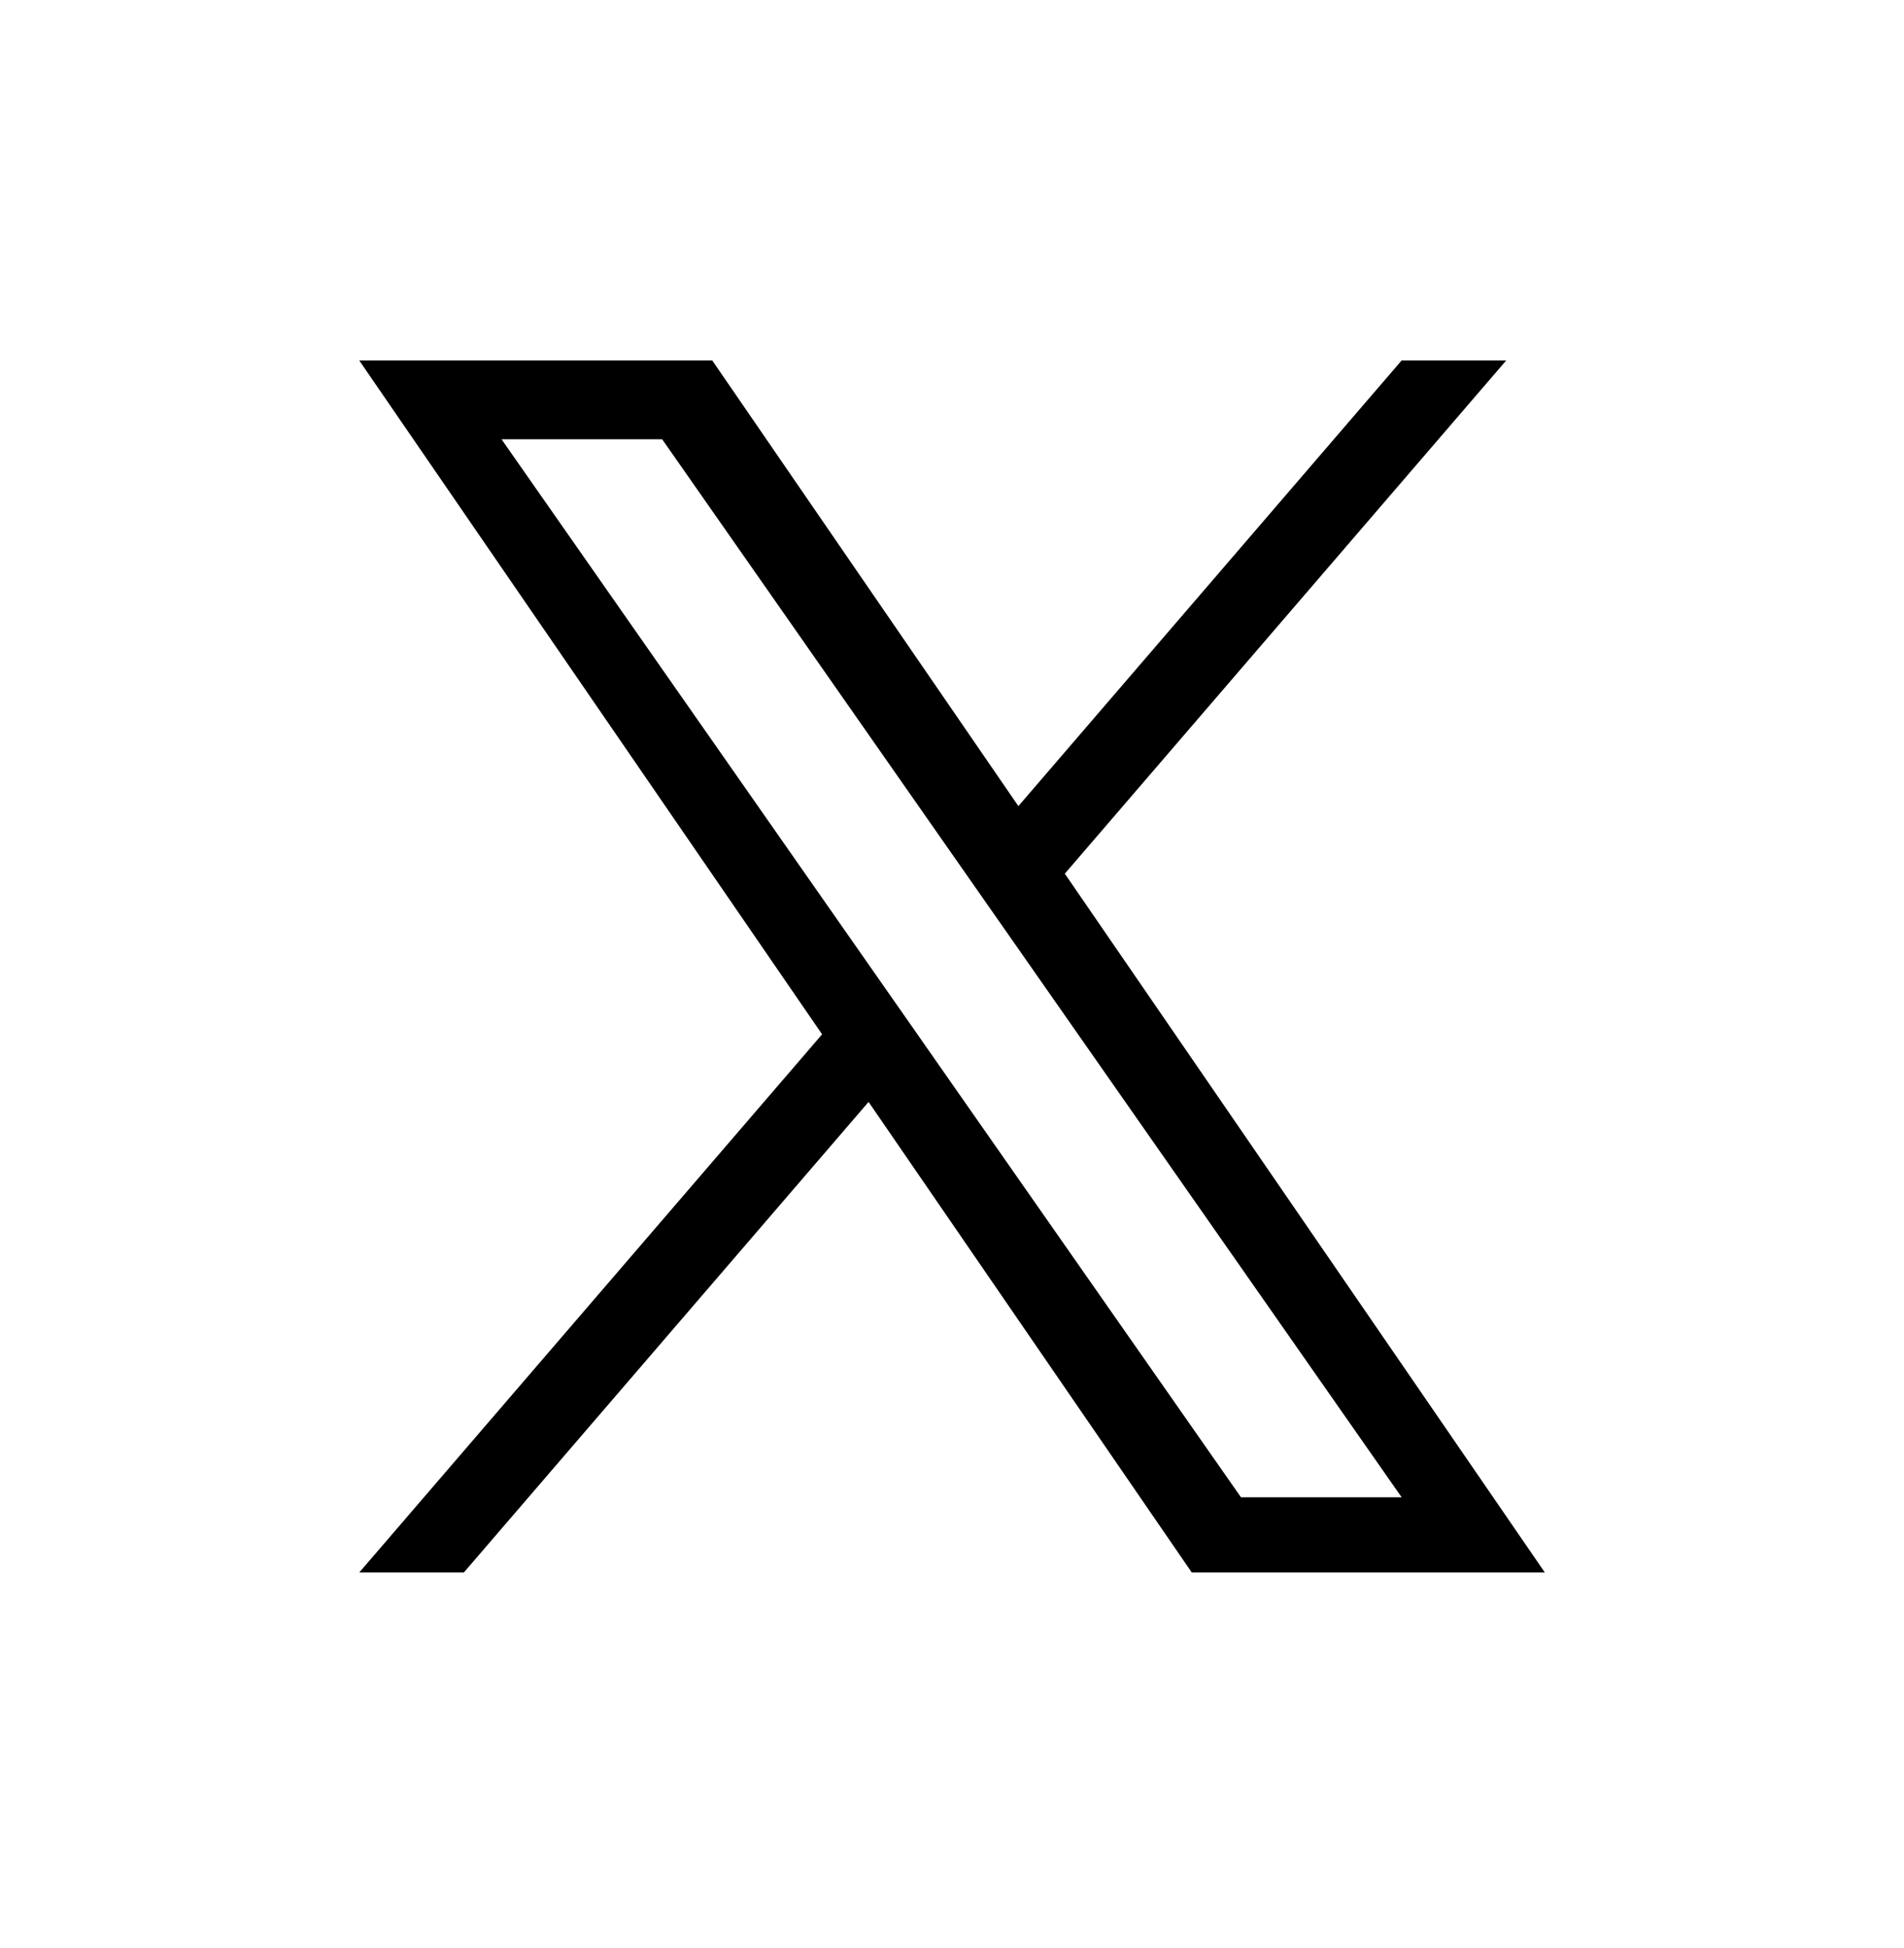 <svg width="44" height="45" viewBox="0 0 44 45" fill="none" xmlns="http://www.w3.org/2000/svg">
<g clip-path="url(#clip0_6047_304)">
<path d="M24.607 20.184L34.807 8.328H32.39L23.534 18.623L16.46 8.328H8.302L18.998 23.895L8.302 36.328H10.719L20.072 25.457L27.541 36.328H35.7L24.607 20.184H24.608H24.607ZM21.297 24.032L20.213 22.482L11.59 10.148H15.302L22.261 20.102L23.345 21.652L32.391 34.591H28.678L21.297 24.033V24.032L21.297 24.032Z" fill="black"/>
</g>
<defs>
<clipPath id="clip0_6047_304">
<rect width="27.398" height="28" fill="white" transform="translate(8.301 8.328)"/>
</clipPath>
</defs>
</svg>
